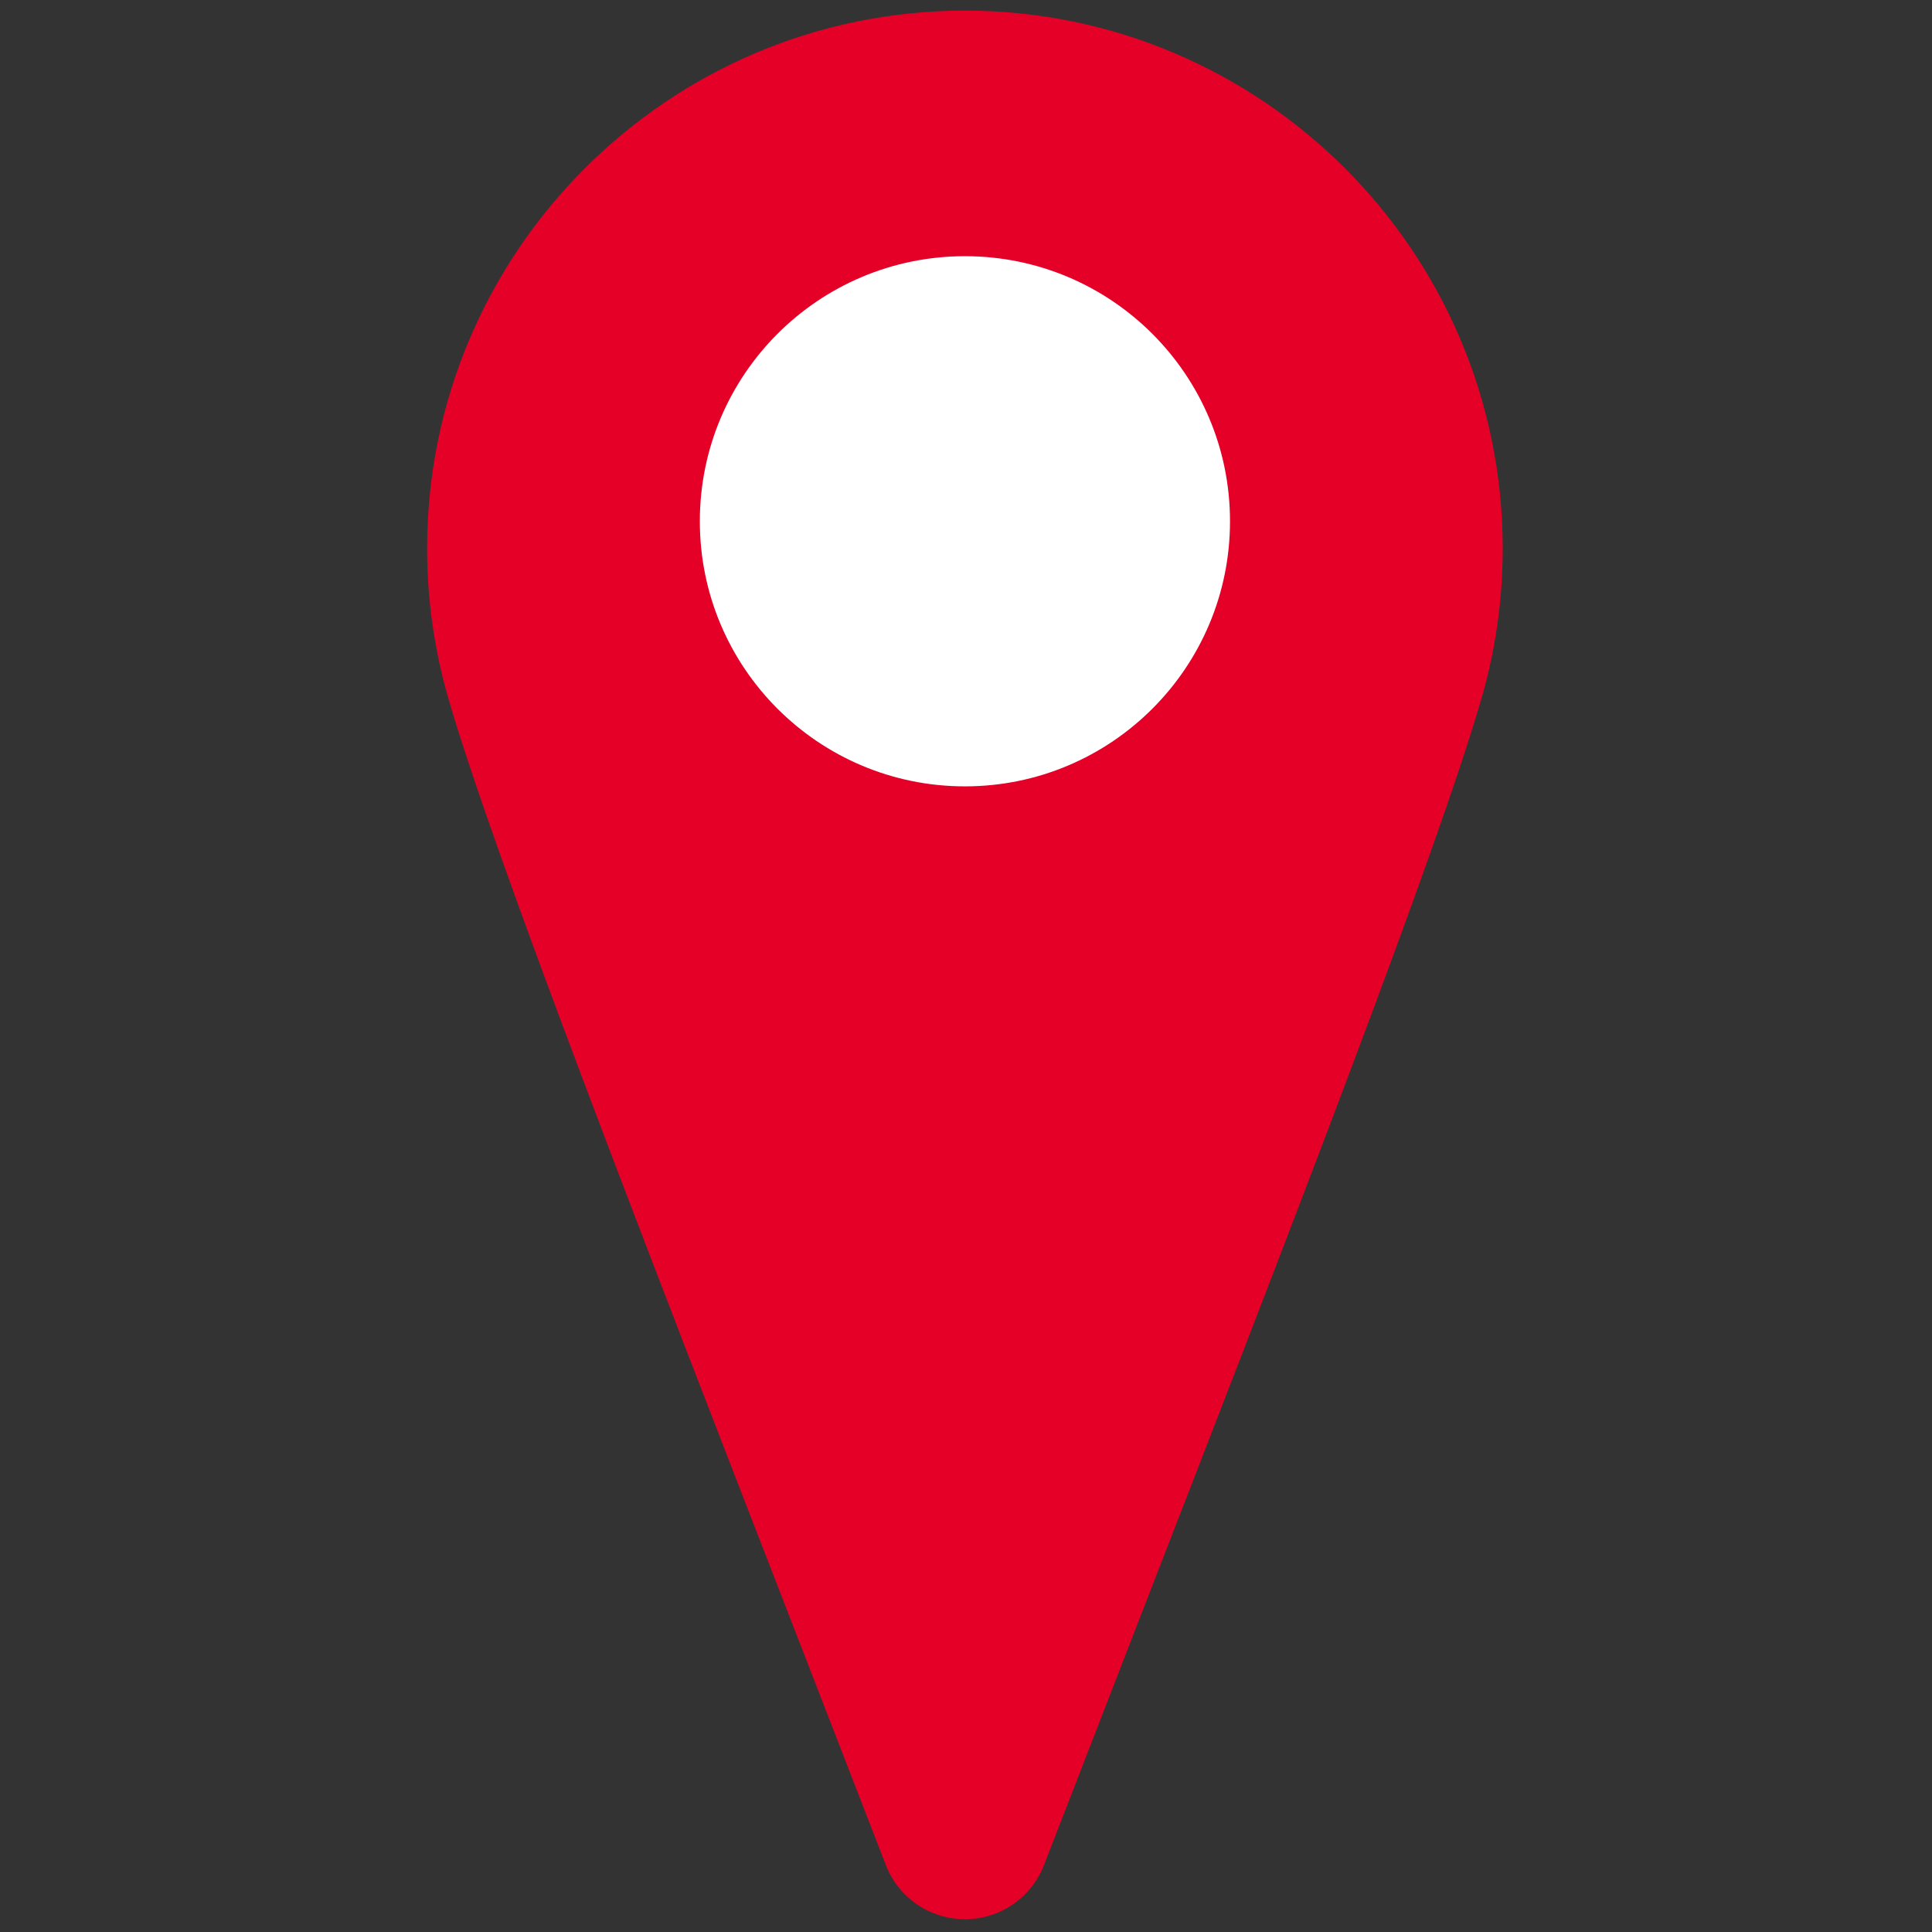 <svg xmlns="http://www.w3.org/2000/svg" xmlns:xlink="http://www.w3.org/1999/xlink" version="1.1" width="256" height="256" viewBox="0 0 256 256" xml:space="preserve">

<rect x="0" y="0" width="256" height="256" fill="#333333" stroke="none"/>

<defs>
</defs>
<g style="stroke: none; stroke-width: 0; stroke-dasharray: none; stroke-linecap: butt; stroke-linejoin: miter; stroke-miterlimit: 10; fill: none; fill-rule: nonzero; opacity: 1;" transform="translate(1.407 1.407) scale(2.81 2.81)" >
	<path d="M 45 90 c -1.652 0 -3.135 -1.016 -3.731 -2.558 c -1.345 -3.478 -2.727 -7.037 -4.108 -10.597 c -7.378 -19.008 -14.348 -36.961 -16.501 -44.348 c -0.676 -2.306 -1.02 -4.709 -1.02 -7.137 C 19.64 11.376 31.016 0 45 0 c 13.983 0 25.36 11.376 25.36 25.36 c 0 2.425 -0.344 4.828 -1.021 7.141 c -2.15 7.377 -9.112 25.312 -16.483 44.299 c -1.388 3.574 -2.775 7.149 -4.126 10.642 C 48.135 88.984 46.652 90 45 90 z" style="stroke: none; stroke-width: 1; stroke-dasharray: none; stroke-linecap: butt; stroke-linejoin: miter; stroke-miterlimit: 10; fill: rgb(229,0,39); fill-rule: nonzero; opacity: 1;" transform=" matrix(1 0 0 1 0 0) " stroke-linecap="round" />
	<circle cx="45" cy="24.08" r="12.5" style="stroke: none; stroke-width: 1; stroke-dasharray: none; stroke-linecap: butt; stroke-linejoin: miter; stroke-miterlimit: 10; fill: rgb(255,255,255); fill-rule: nonzero; opacity: 1;" transform="  matrix(1 0 0 1 0 0) "/>
</g>
</svg>